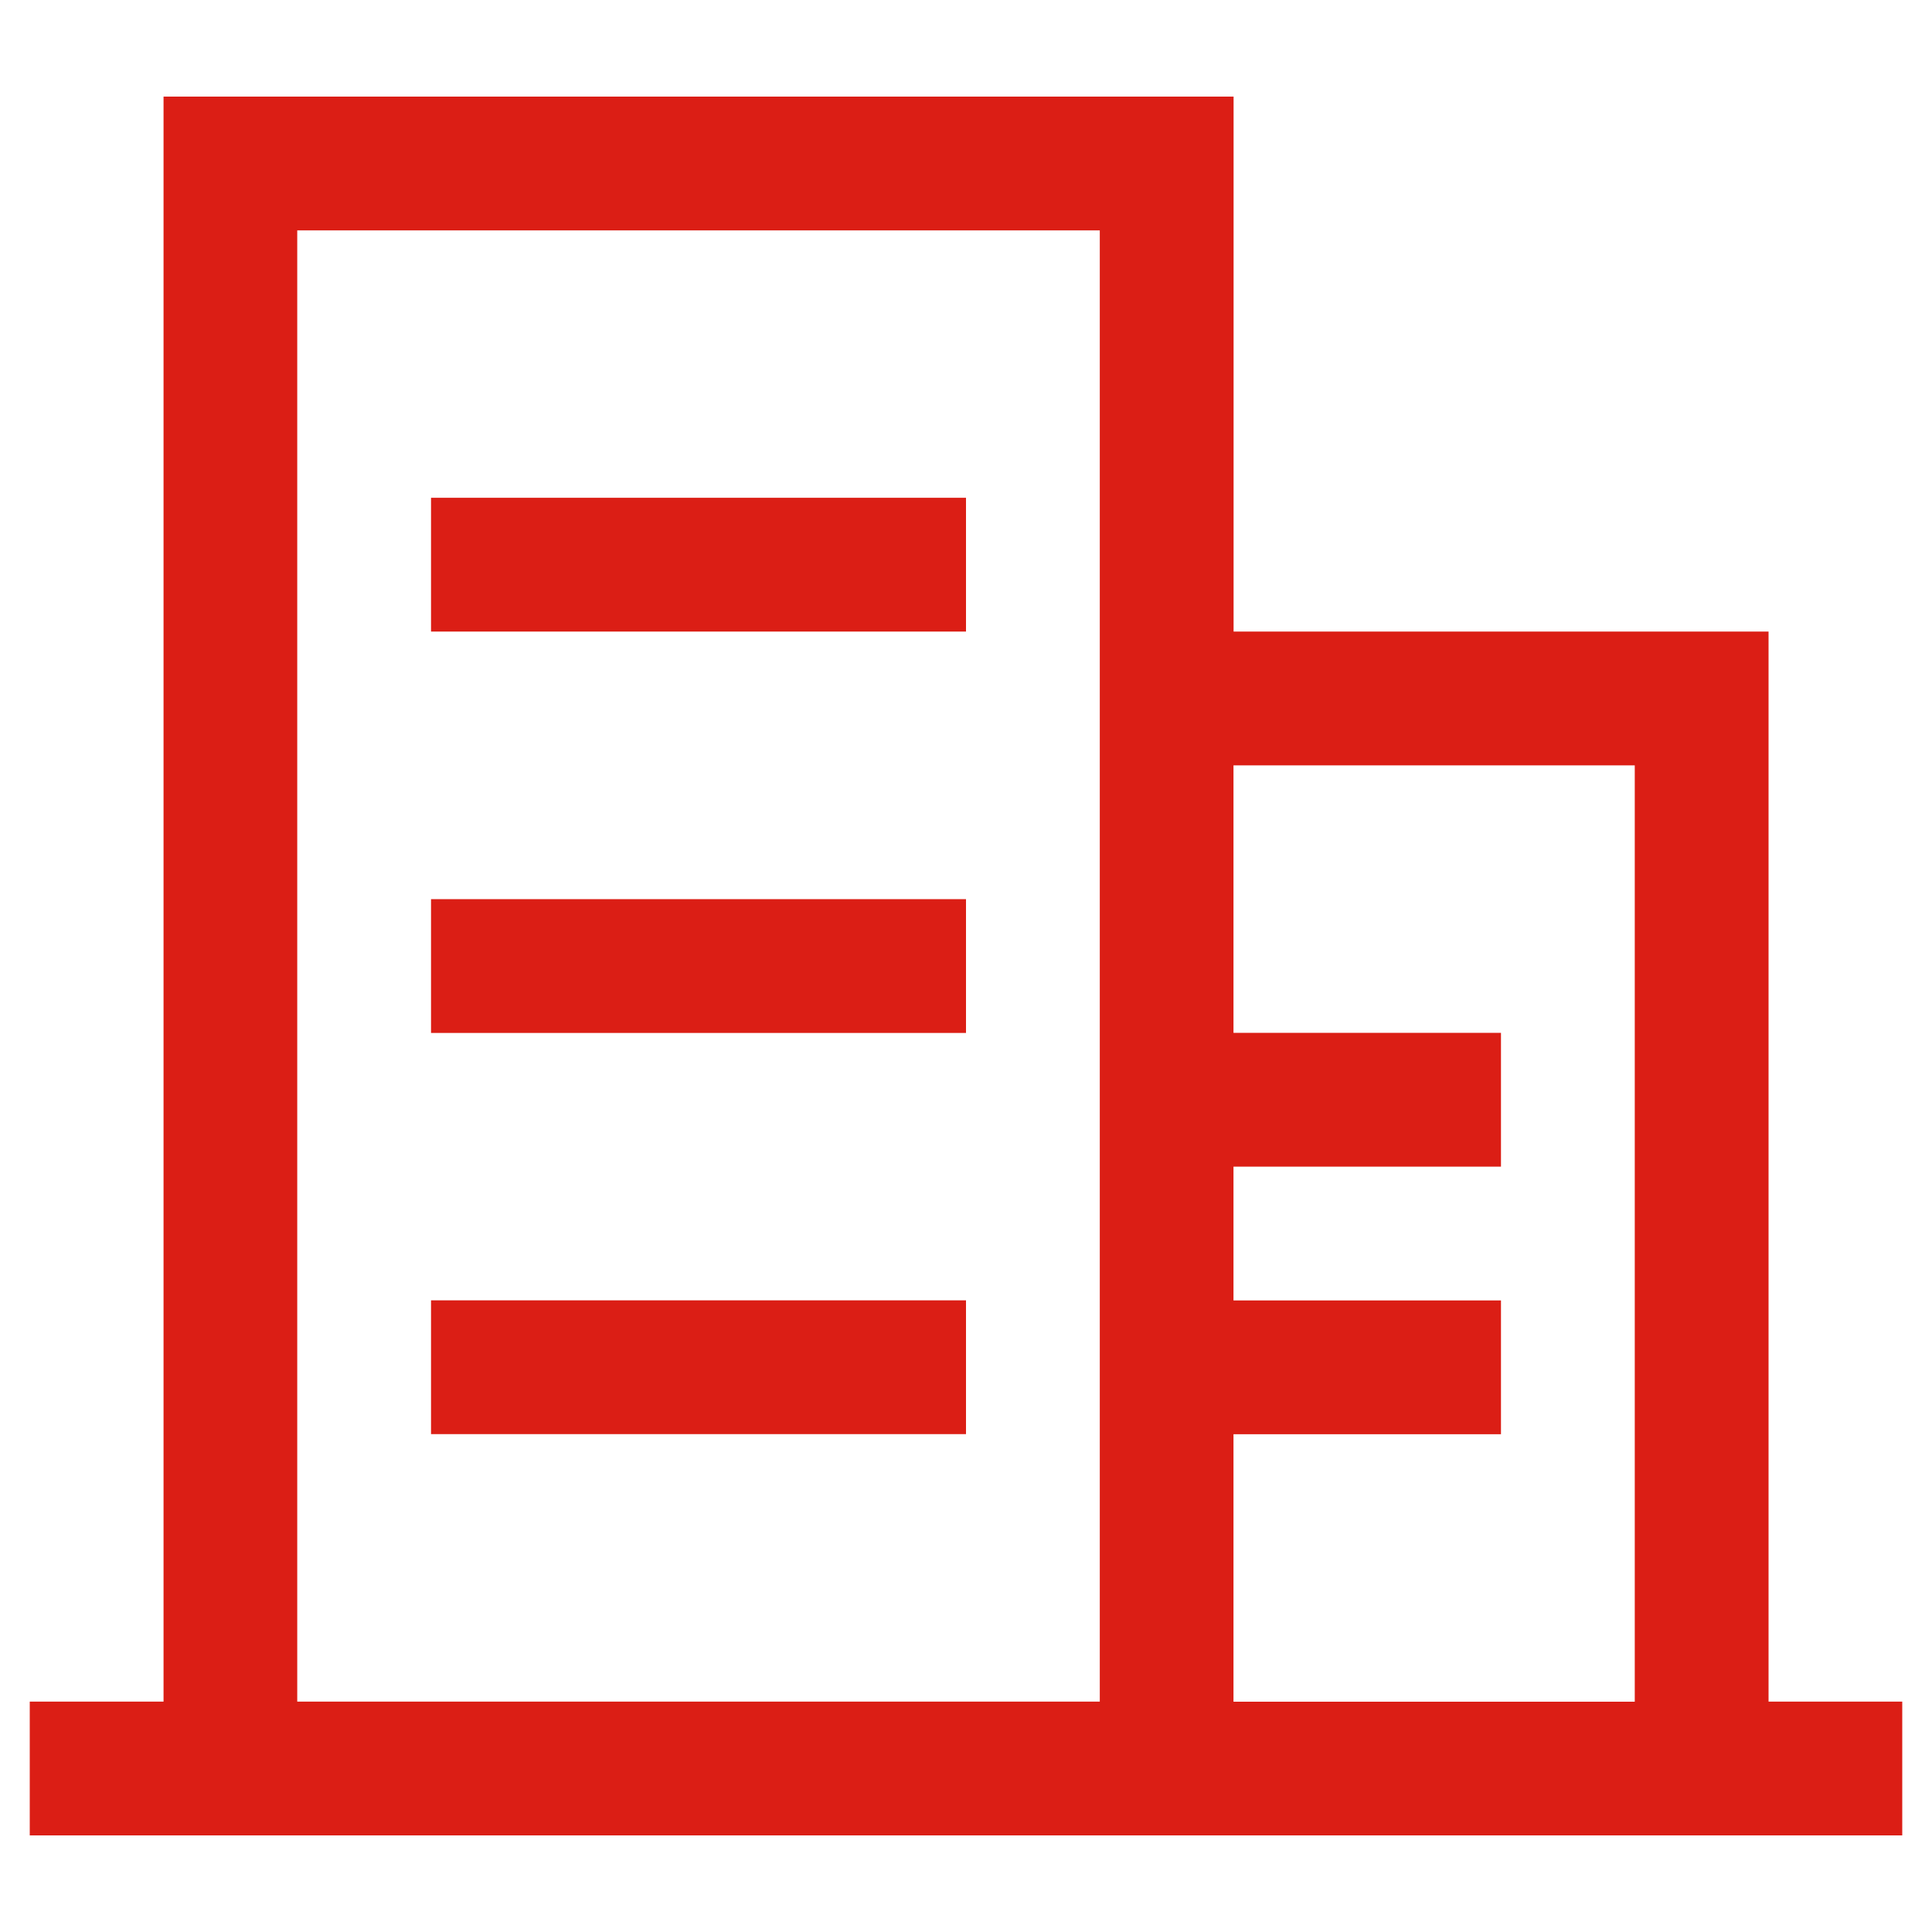 <?xml version="1.0" encoding="UTF-8"?>
<svg id="Layer_1" xmlns="http://www.w3.org/2000/svg" viewBox="0 0 200 200">
  <defs>
    <style>
      .cls-1 {
        fill: #db1e15;
      }
    </style>
  </defs>
  <path class="cls-1" d="M44.62,93.08h55.38v13.85h-55.38v-13.85ZM196.92,176.15v13.85H3.08v-13.85h13.85V10h110.77v55.38h55.38v110.77h13.85ZM30.77,176.15h83.08V23.85H30.77v152.31ZM169.23,176.15v-96.92h-41.54v27.69h27.69v13.85h-27.69v13.85h27.69v13.85h-27.69v27.69h41.54ZM44.62,148.46h55.38v-13.85h-55.38v13.85ZM44.62,65.38h55.38v-13.85h-55.38v13.85Z"/>
</svg>